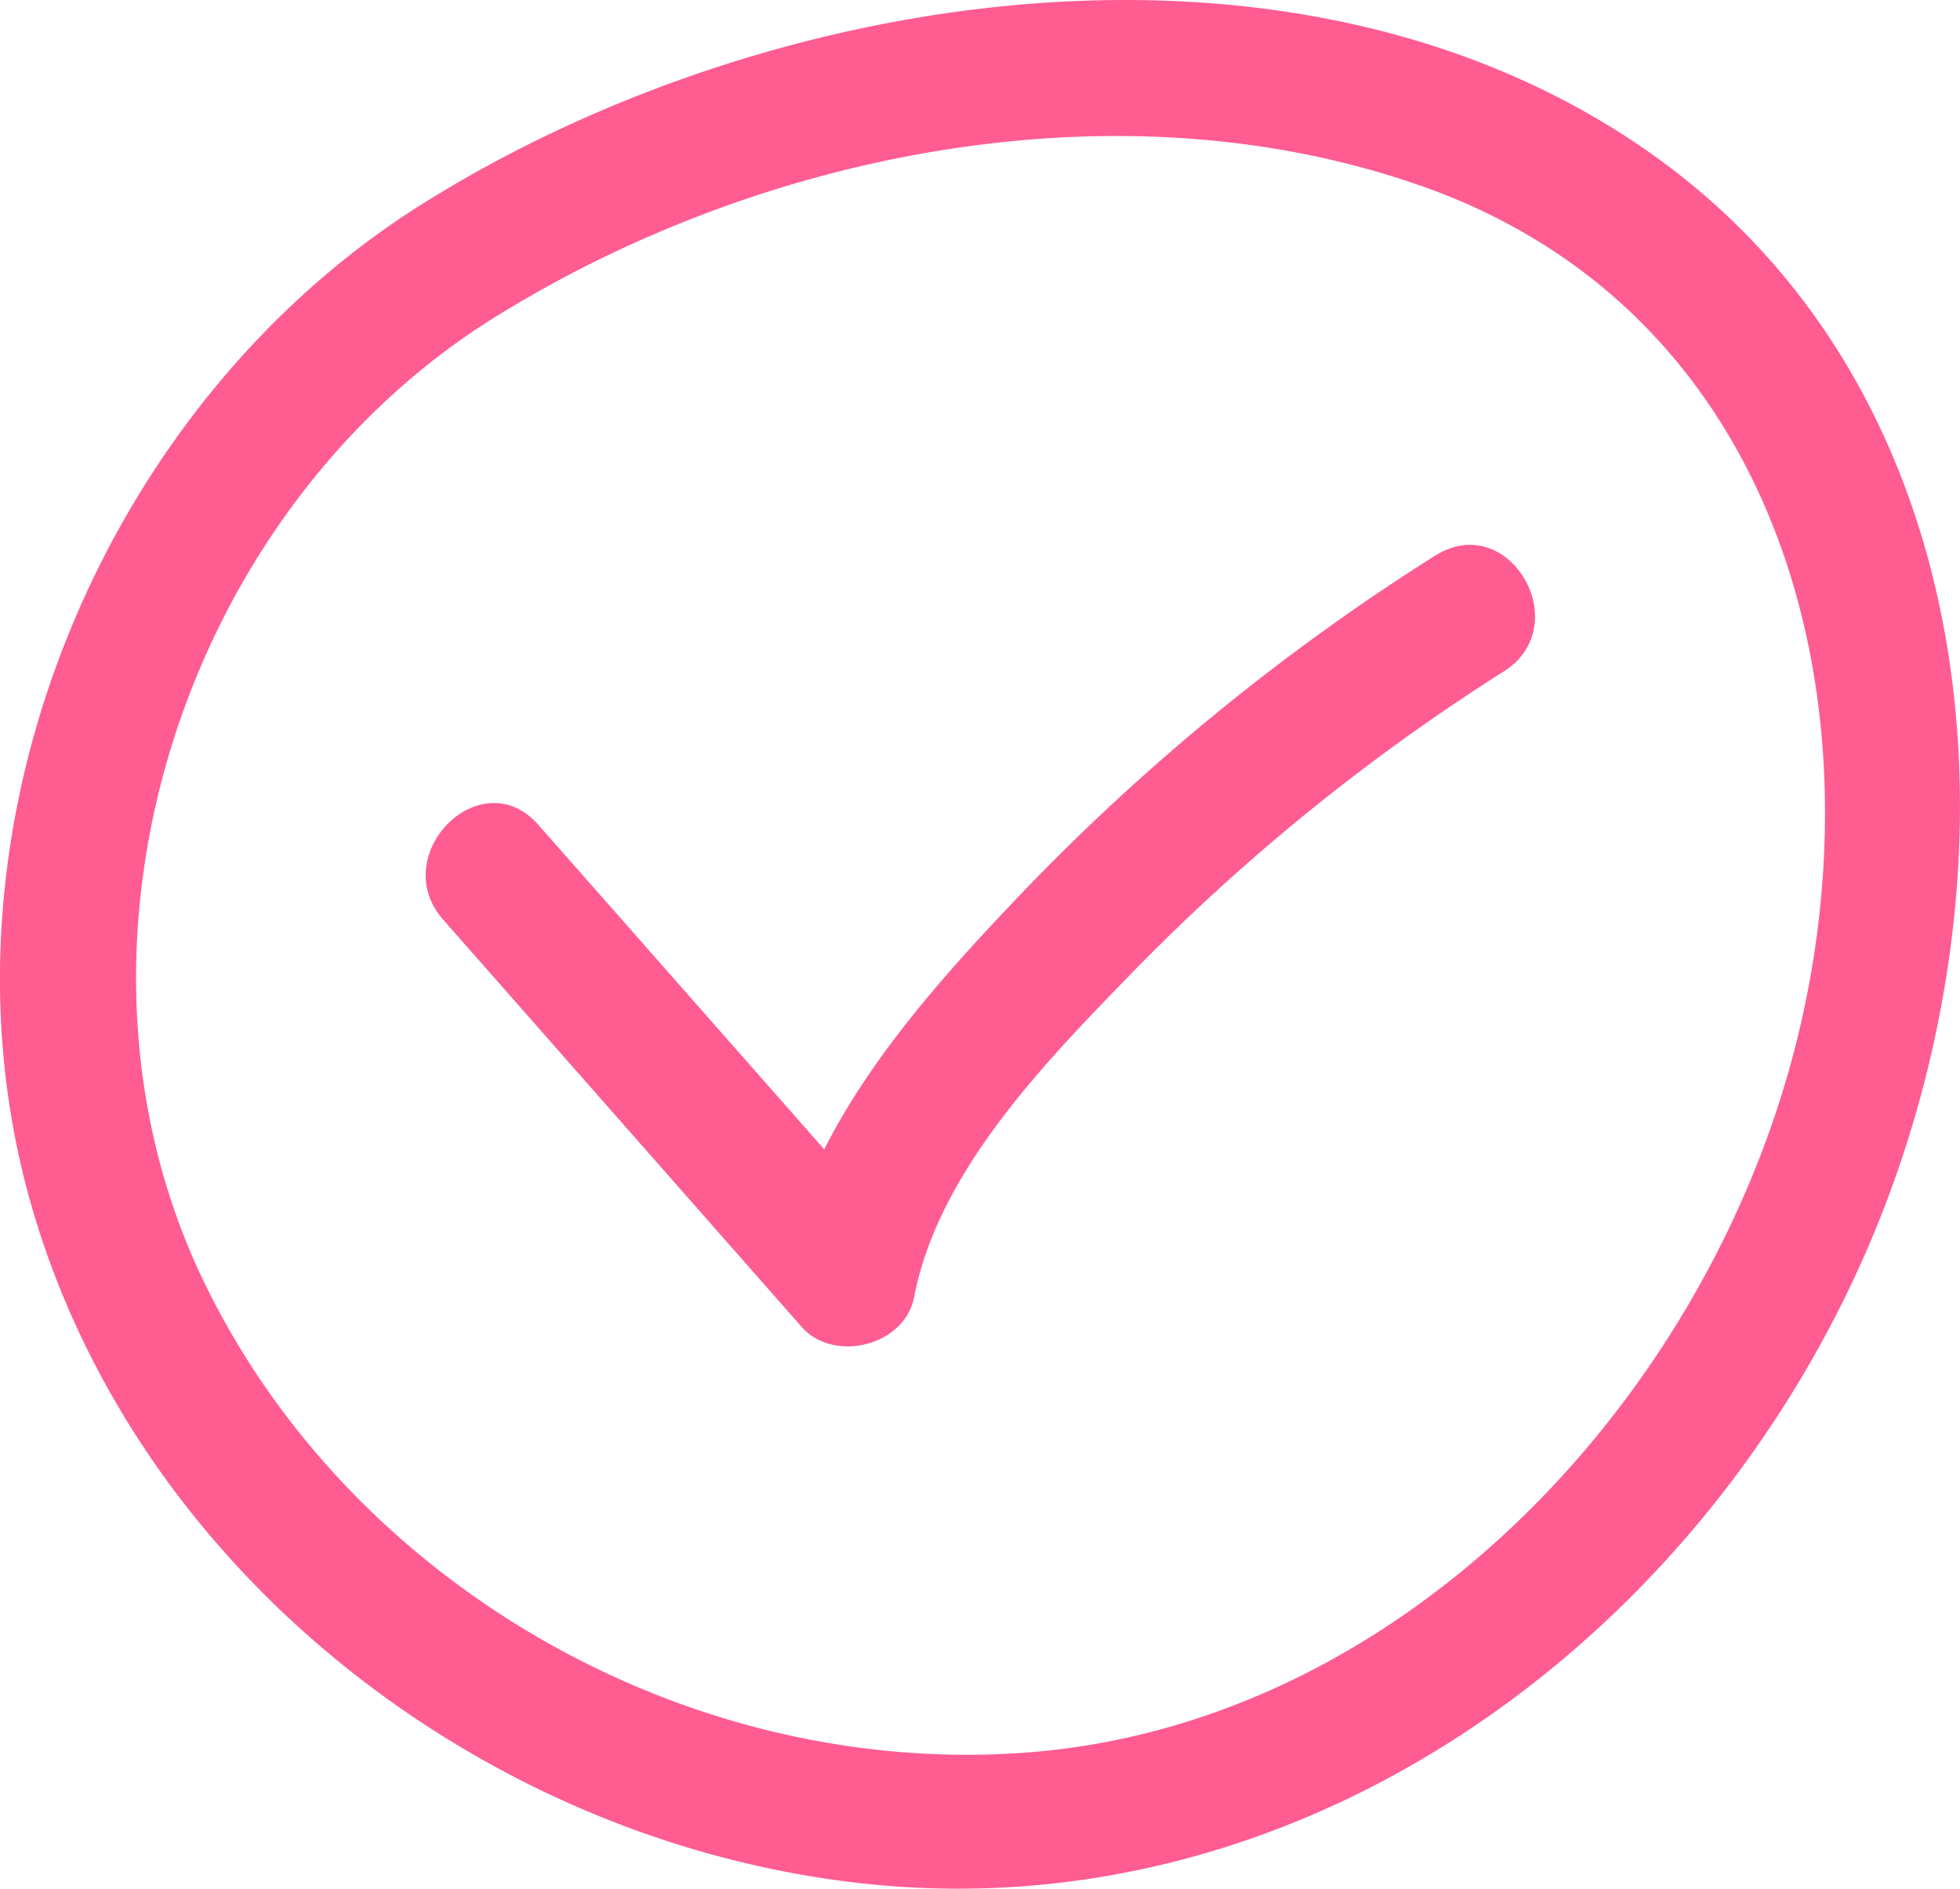 <svg xmlns="http://www.w3.org/2000/svg" width="20.75" height="20"><path fill="#FF5C92" fill-rule="evenodd" d="M4.633 2.06c3.644-2.215 9.101-3.035 12.792-.472 3.737 2.594 4.027 7.773 2.333 11.662-1.825 4.188-6.04 7.237-10.706 6.685-4.002-.472-7.698-3.364-8.76-7.316-1.062-3.956.857-8.478 4.34-10.558m10.4-.097C11.886.863 8.149 1.59 5.352 3.29 1.952 5.32.413 10.011 2.178 13.613c1.561 3.183 5.091 5.184 8.618 4.95C14.8 18.3 18.034 14.855 19 11.107c.939-3.644-.123-7.8-3.966-9.143m.164 3.918c.78-.489 1.494.744.719 1.23a21.7 21.7 0 0 0-4.008 3.267c-.89.917-1.982 2.054-2.232 3.358-.099.515-.85.7-1.19.314L4.693 9.74c-.604-.685.4-1.695 1.006-1.006q1.514 1.718 3.027 3.437c.509-1.01 1.334-1.92 2.069-2.69a23.2 23.2 0 0 1 4.403-3.6"/></svg>
